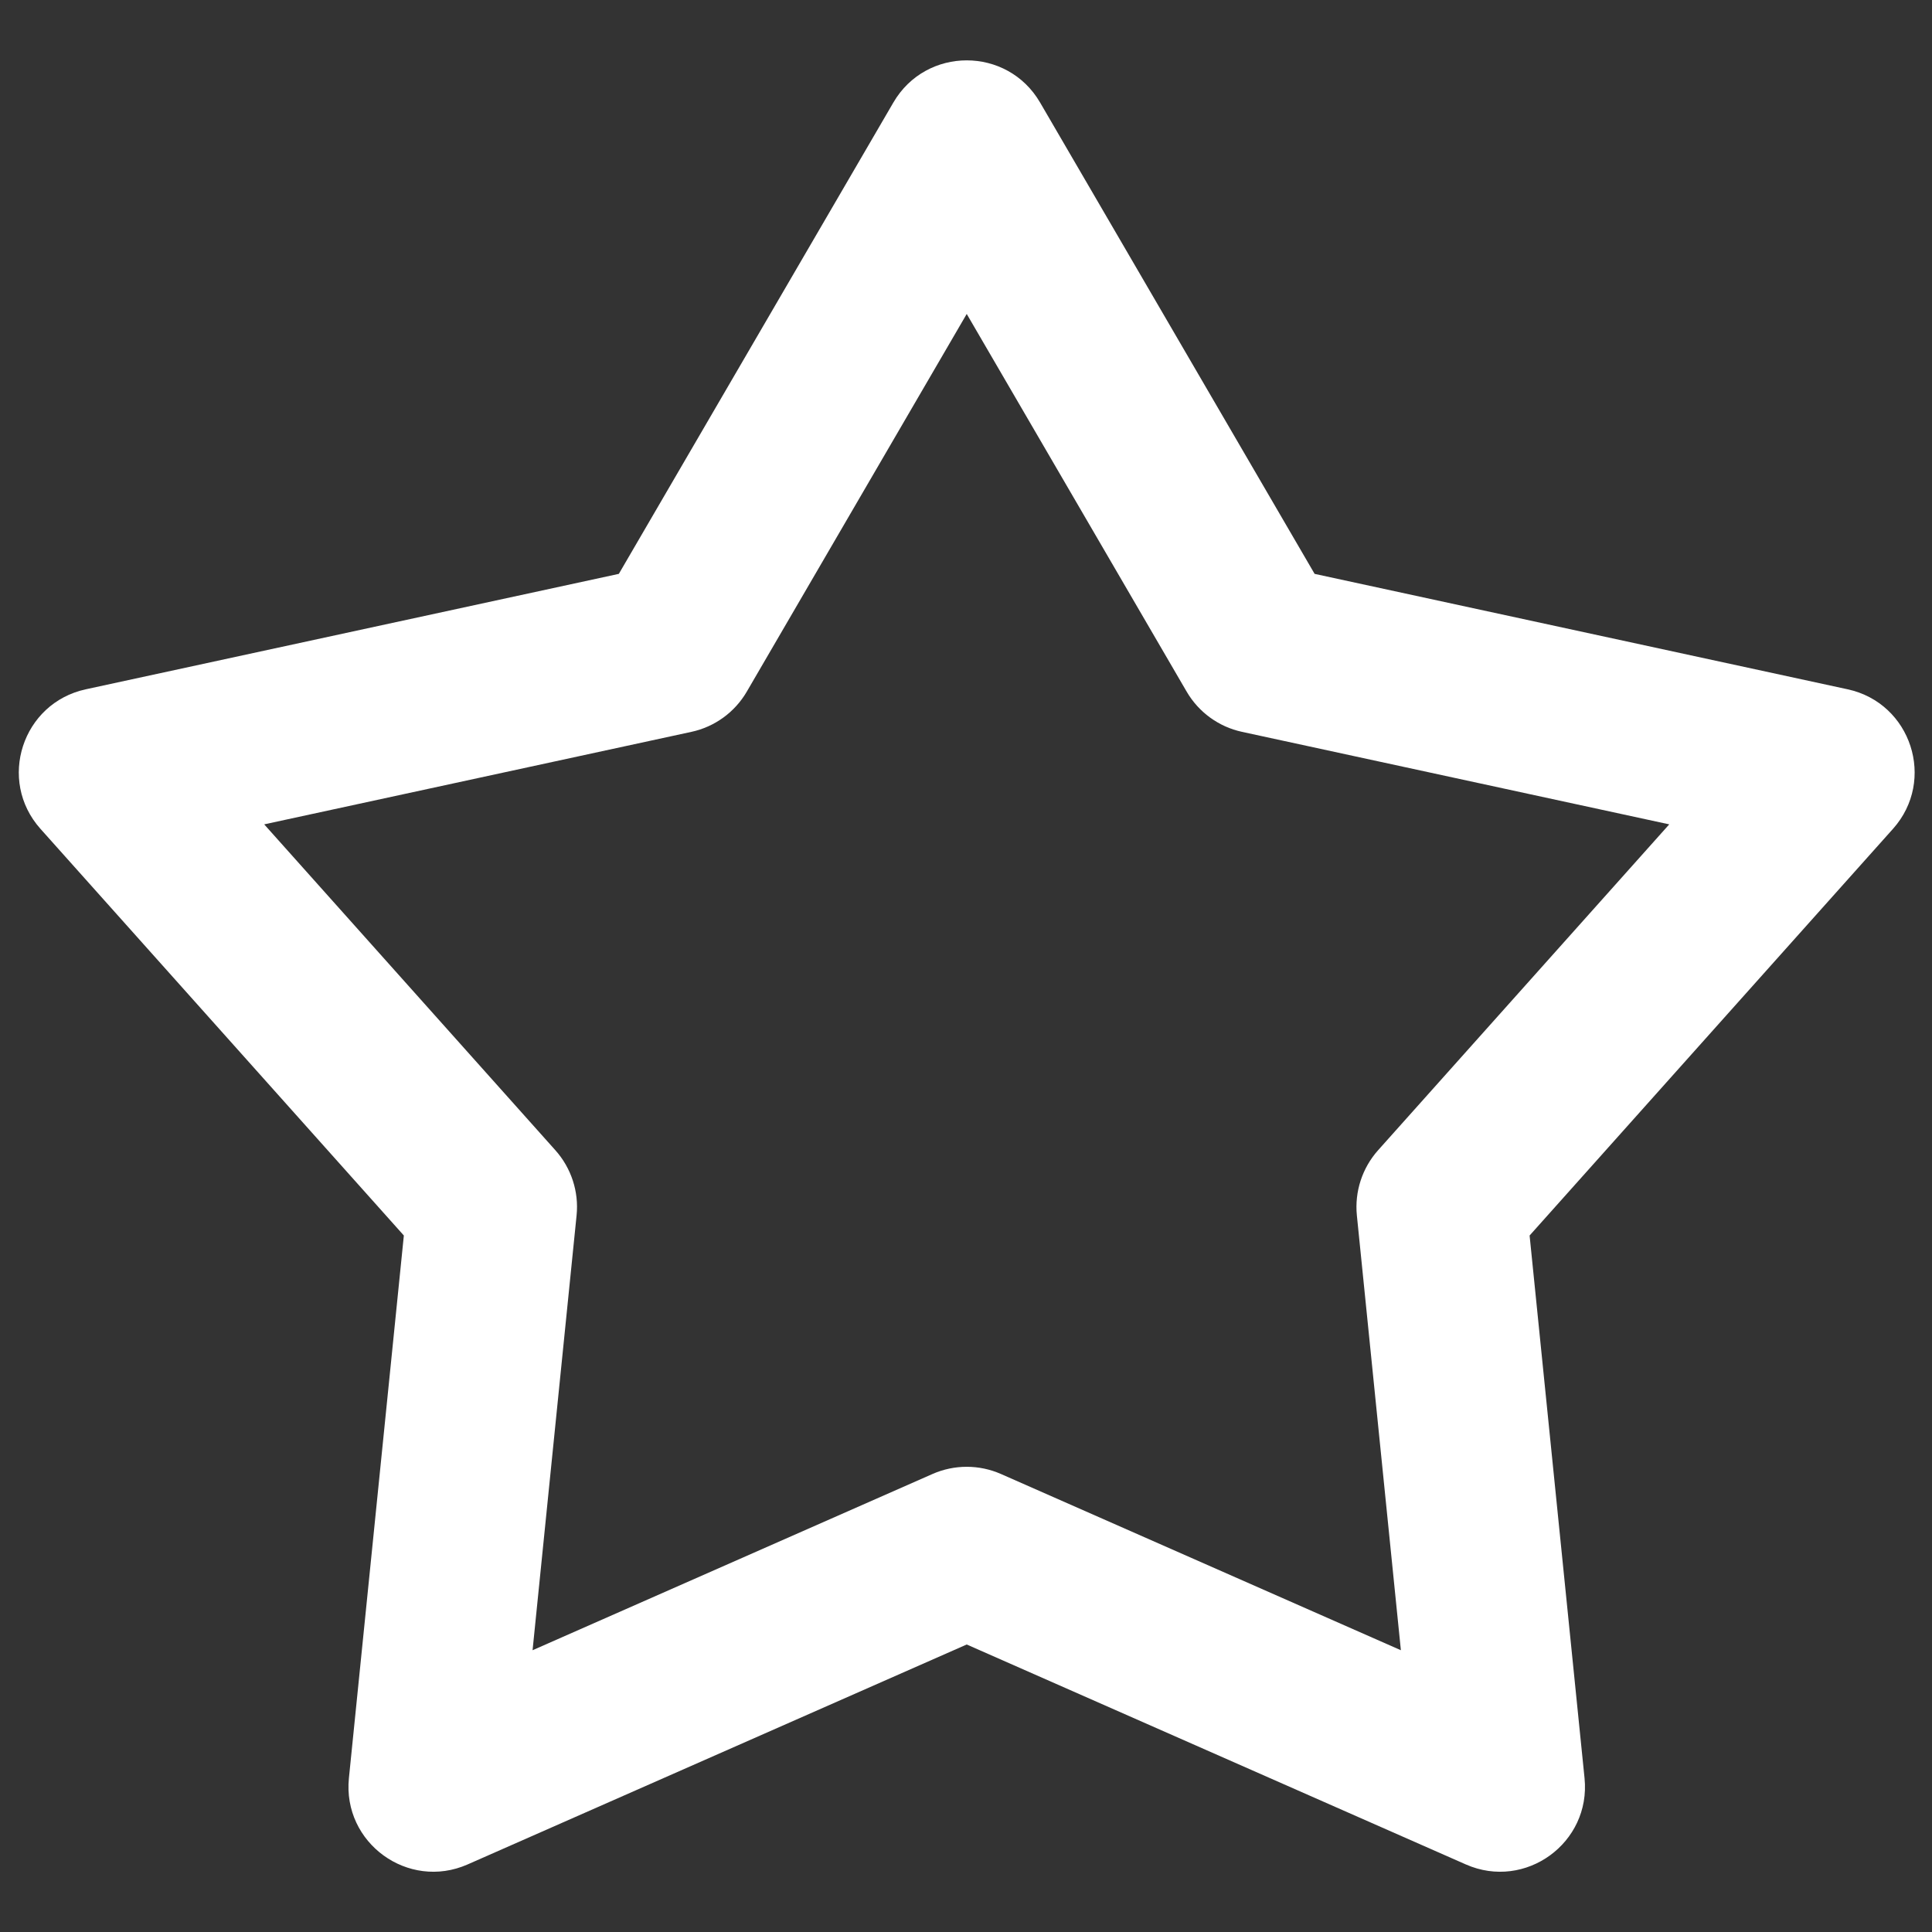 <?xml version="1.0" encoding="UTF-8"?>
<svg width="32px" height="32px" viewBox="0 0 32 32" version="1.1" xmlns="http://www.w3.org/2000/svg" xmlns:xlink="http://www.w3.org/1999/xlink">
    <rect x="0" y="0" width="32" height="32" fill="#333333" stroke="none"/>
    <title>五星</title>
    <g id="网站-pc" stroke="none" stroke-width="1" fill="none" fill-rule="evenodd">
        <g id="Easysearch" transform="translate(-350, -2758)" fill="#FFFFFF" fill-rule="nonzero">
            <g id="五星" transform="translate(350, 2758)">
                <rect id="矩形" opacity="0" x="0" y="0" width="32" height="32"></rect>
                <path d="M15.445,24.414 C15.806,24.255 16.218,24.255 16.579,24.414 L23.203,27.333 L22.474,20.131 C22.435,19.738 22.562,19.347 22.825,19.052 L27.648,13.654 L20.573,12.122 C20.187,12.039 19.854,11.797 19.655,11.456 L16.012,5.2 L12.369,11.456 C12.17,11.797 11.837,12.039 11.451,12.122 L4.376,13.654 L9.199,19.052 C9.462,19.347 9.59,19.738 9.55,20.131 L8.821,27.333 L15.445,24.414 Z M7.745,30.881 C6.759,31.315 5.671,30.524 5.779,29.452 L6.689,20.464 L0.67,13.728 C-0.048,12.924 0.368,11.645 1.421,11.417 L10.25,9.505 L14.797,1.698 C15.339,0.767 16.685,0.767 17.227,1.698 L21.774,9.505 L30.603,11.417 C31.656,11.645 32.072,12.924 31.354,13.728 L25.335,20.464 L26.245,29.452 C26.353,30.524 25.265,31.315 24.279,30.881 L16.012,27.238 L7.745,30.881 L7.745,30.881 Z" id="形状"></path>
            </g>
        </g>
    </g>
</svg>
